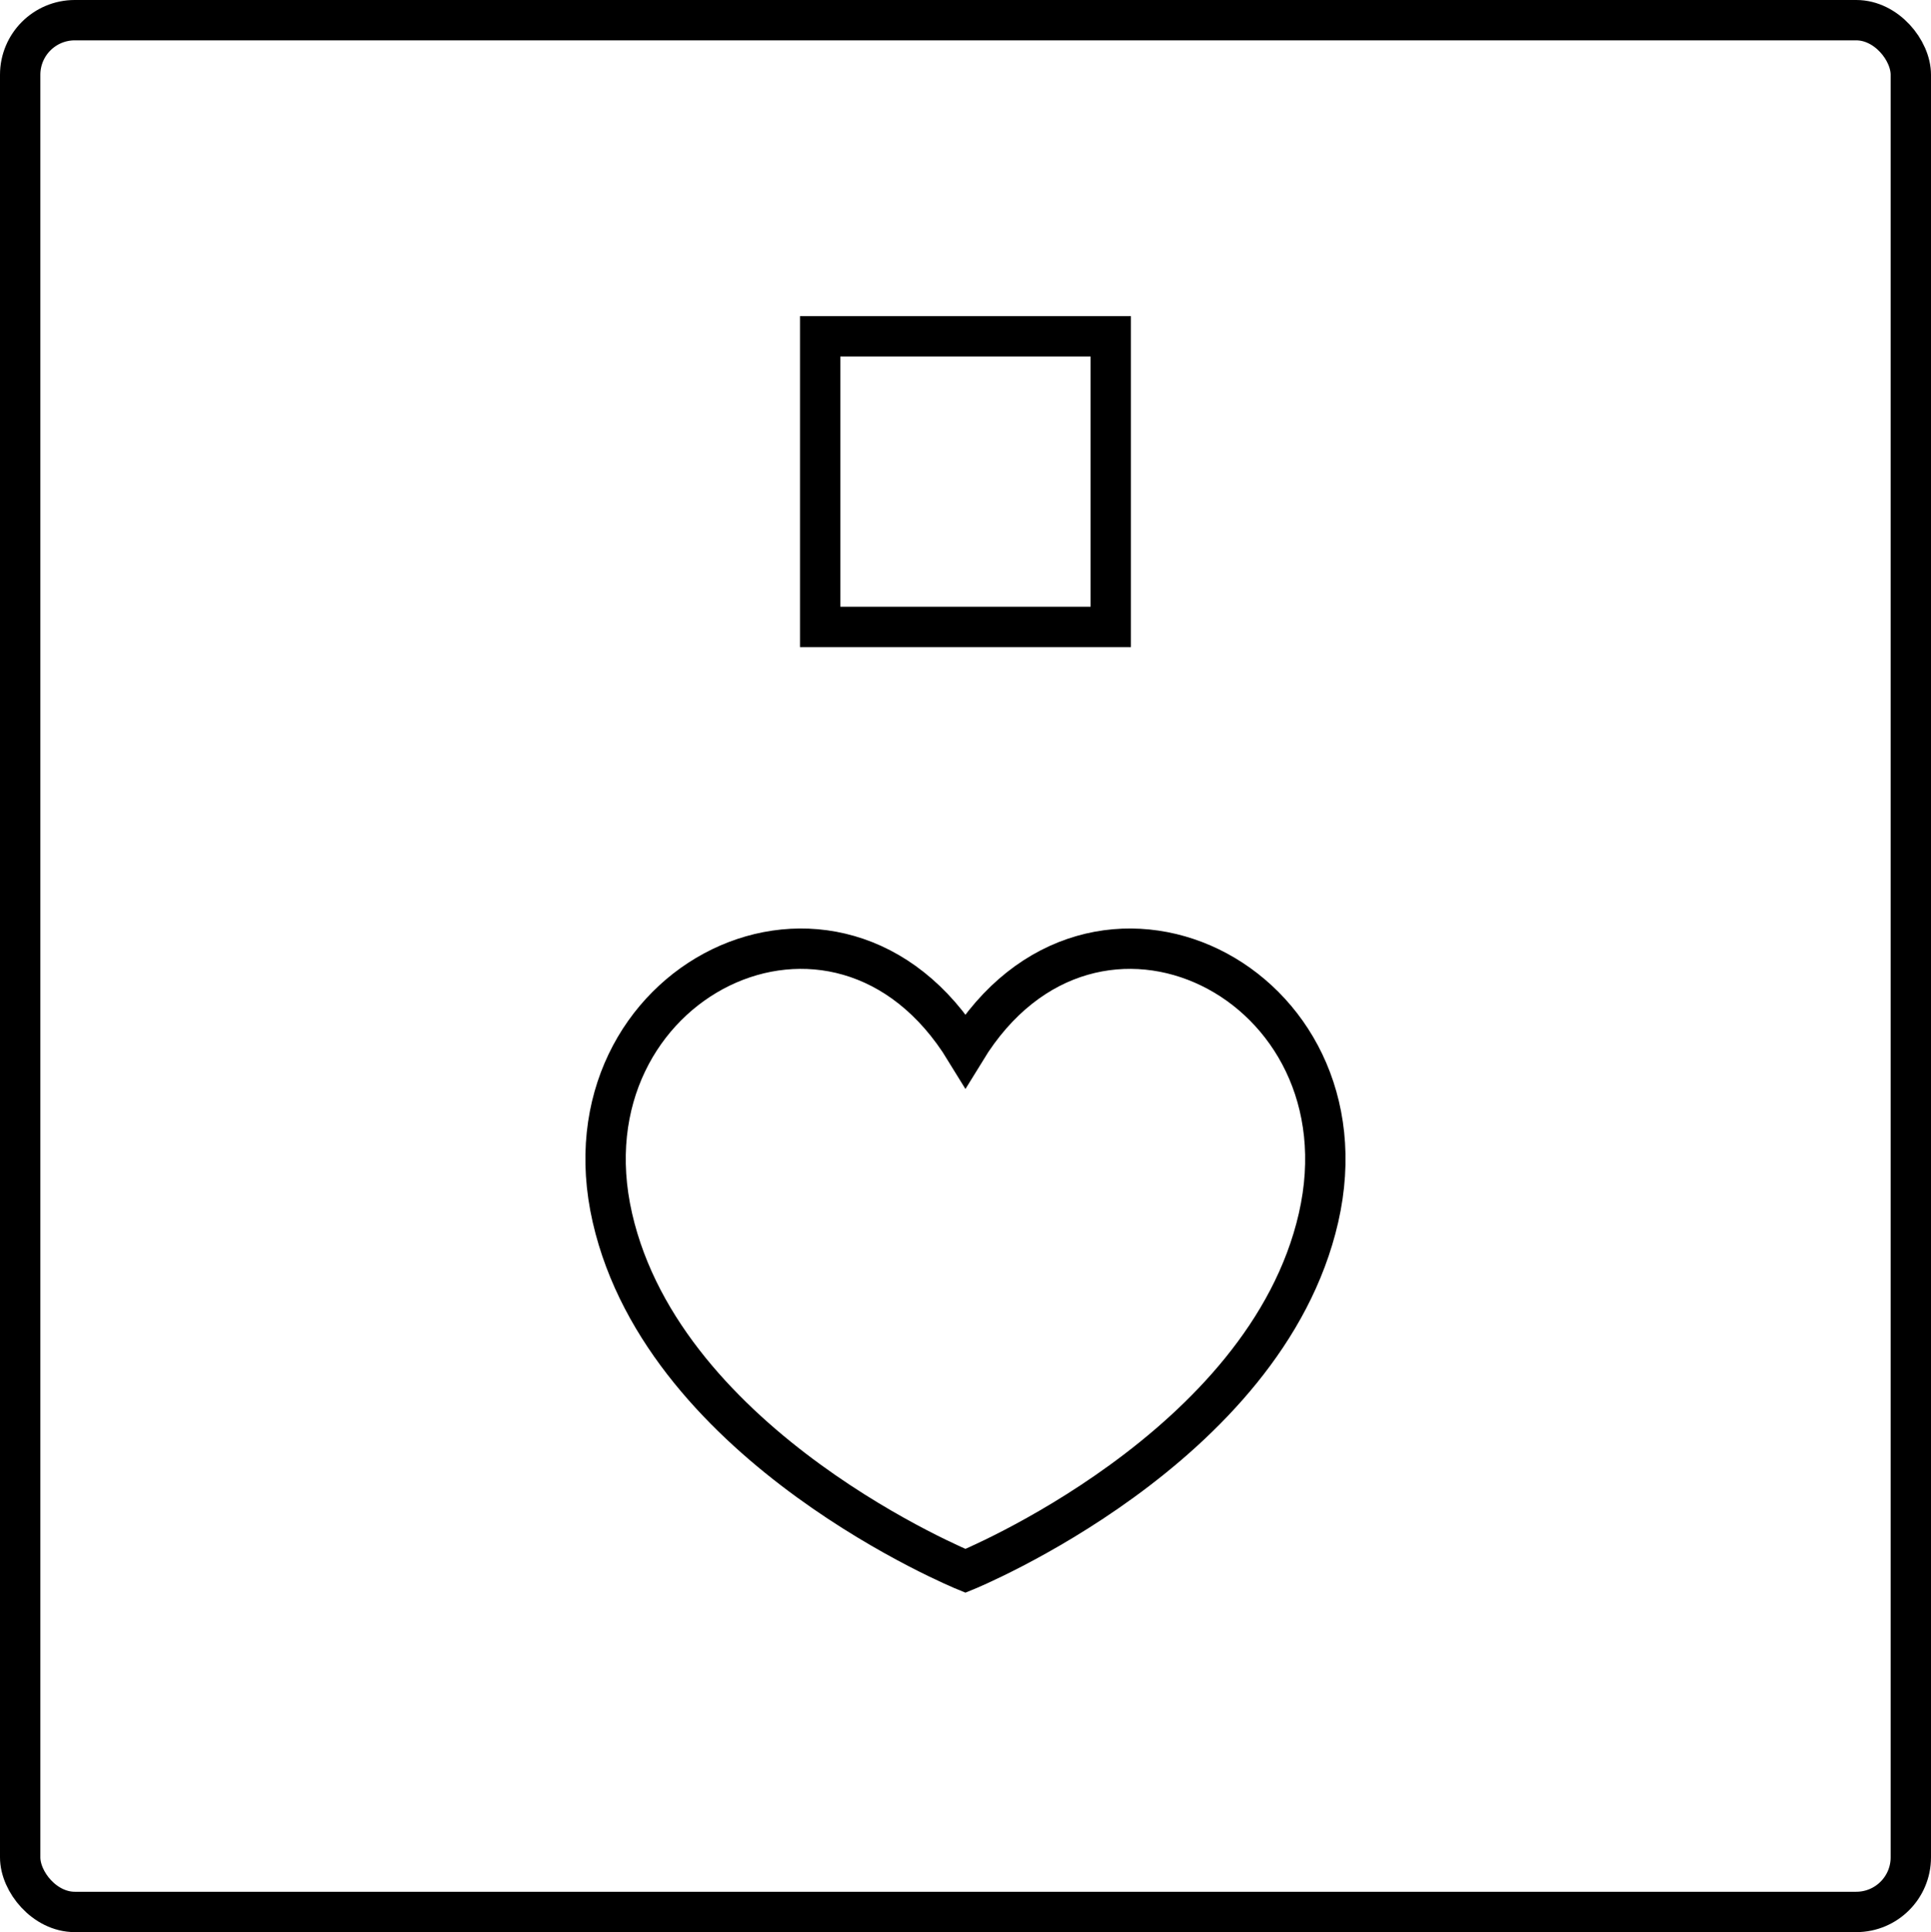 <?xml version="1.0" encoding="UTF-8"?><svg id="Ebene_1" xmlns="http://www.w3.org/2000/svg" viewBox="0 0 239.23 239.34"><defs><style>.cls-1{fill:none;stroke:#000;stroke-miterlimit:10;stroke-width:5px;}</style></defs><g id="Ebene_2"><g id="Ebene_1-2"><path class="cls-1" d="m119.61,130.11c15.8-25.8,50.43-8.49,43.74,20.75-6.55,28.61-43.74,43.73-43.74,43.73,0,0-37.19-15.12-43.74-43.73-6.69-29.24,27.94-46.55,43.74-20.75Z"/><rect class="cls-1" x="2.5" y="2.5" width="234.23" height="234.34" rx="6.76" ry="6.76"/><rect class="cls-1" x="101.61" y="41.66" width="36" height="36"/></g></g></svg>